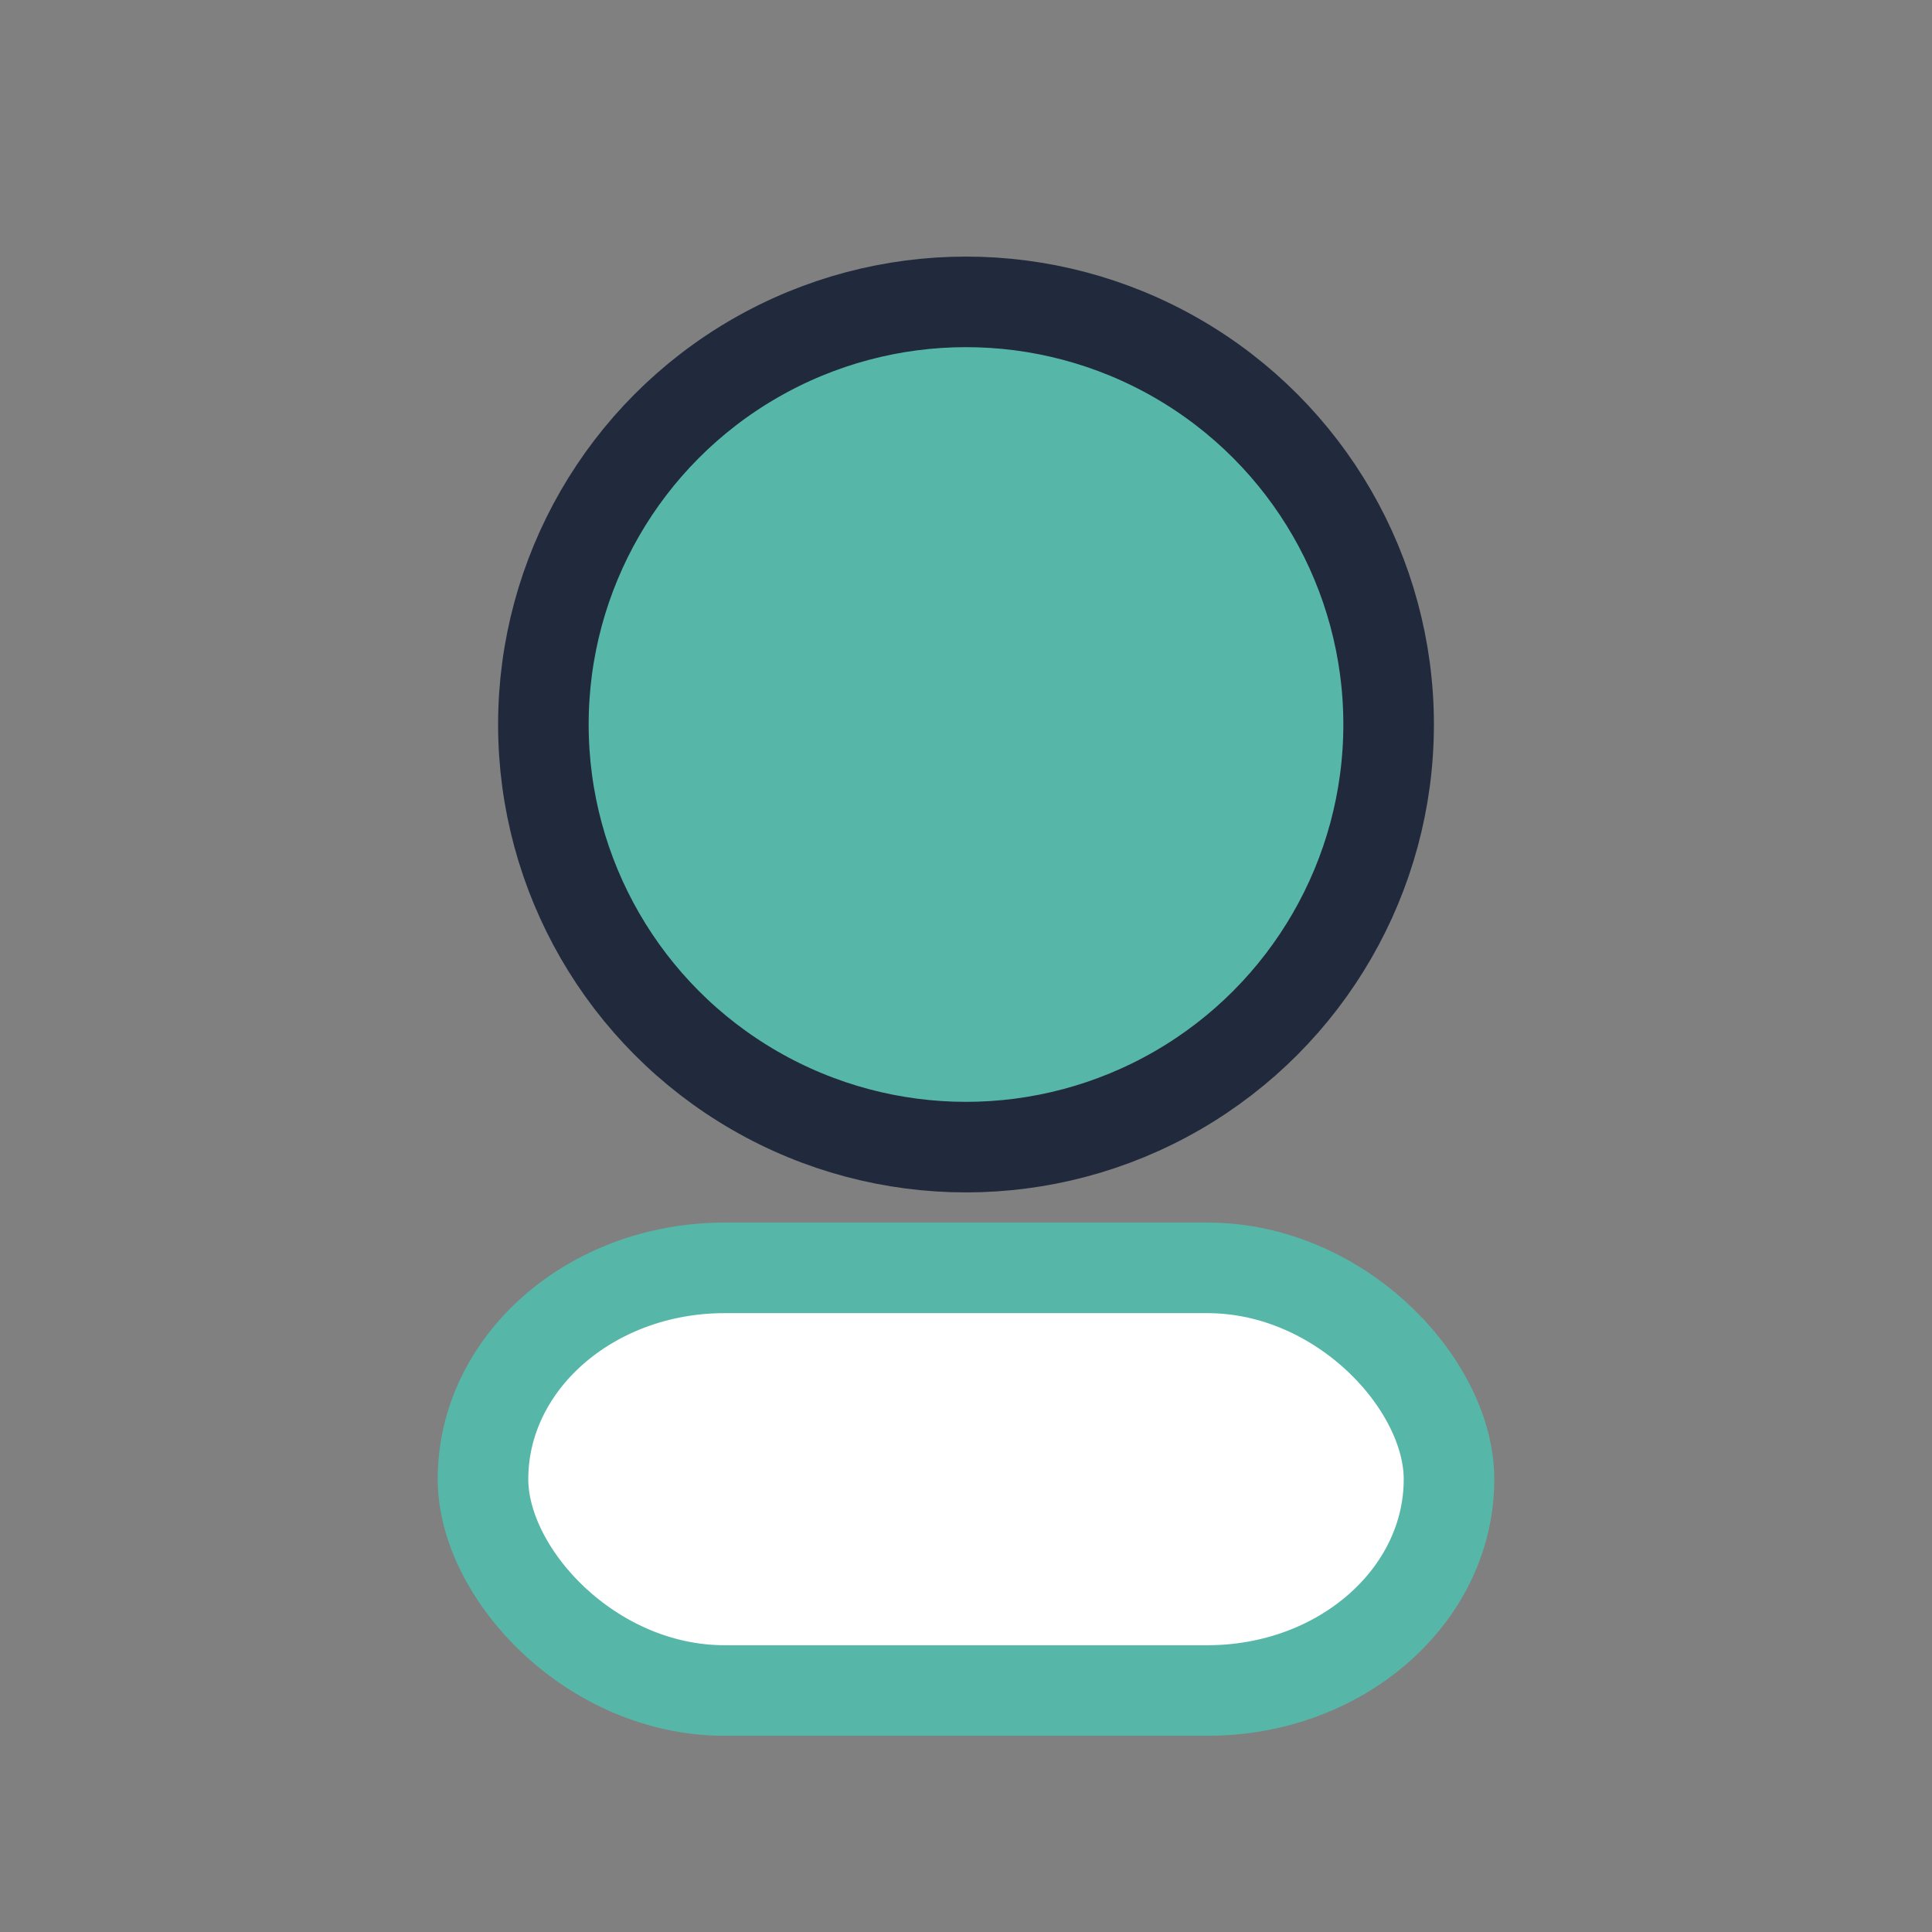 <?xml version="1.0" encoding="UTF-8"?>
<svg xmlns="http://www.w3.org/2000/svg" width="32" height="32" viewBox="0 0 32 32"><rect x="0" y="0" width="32" height="32" fill="#808080" stroke="none"/><circle cx="16" cy="12" r="7" fill="#56B7A8" stroke="#21293C" stroke-width="1.5"/><rect x="8" y="21" width="16" height="7" rx="4" fill="#fff" stroke="#56B7A8" stroke-width="1.5"/></svg>
